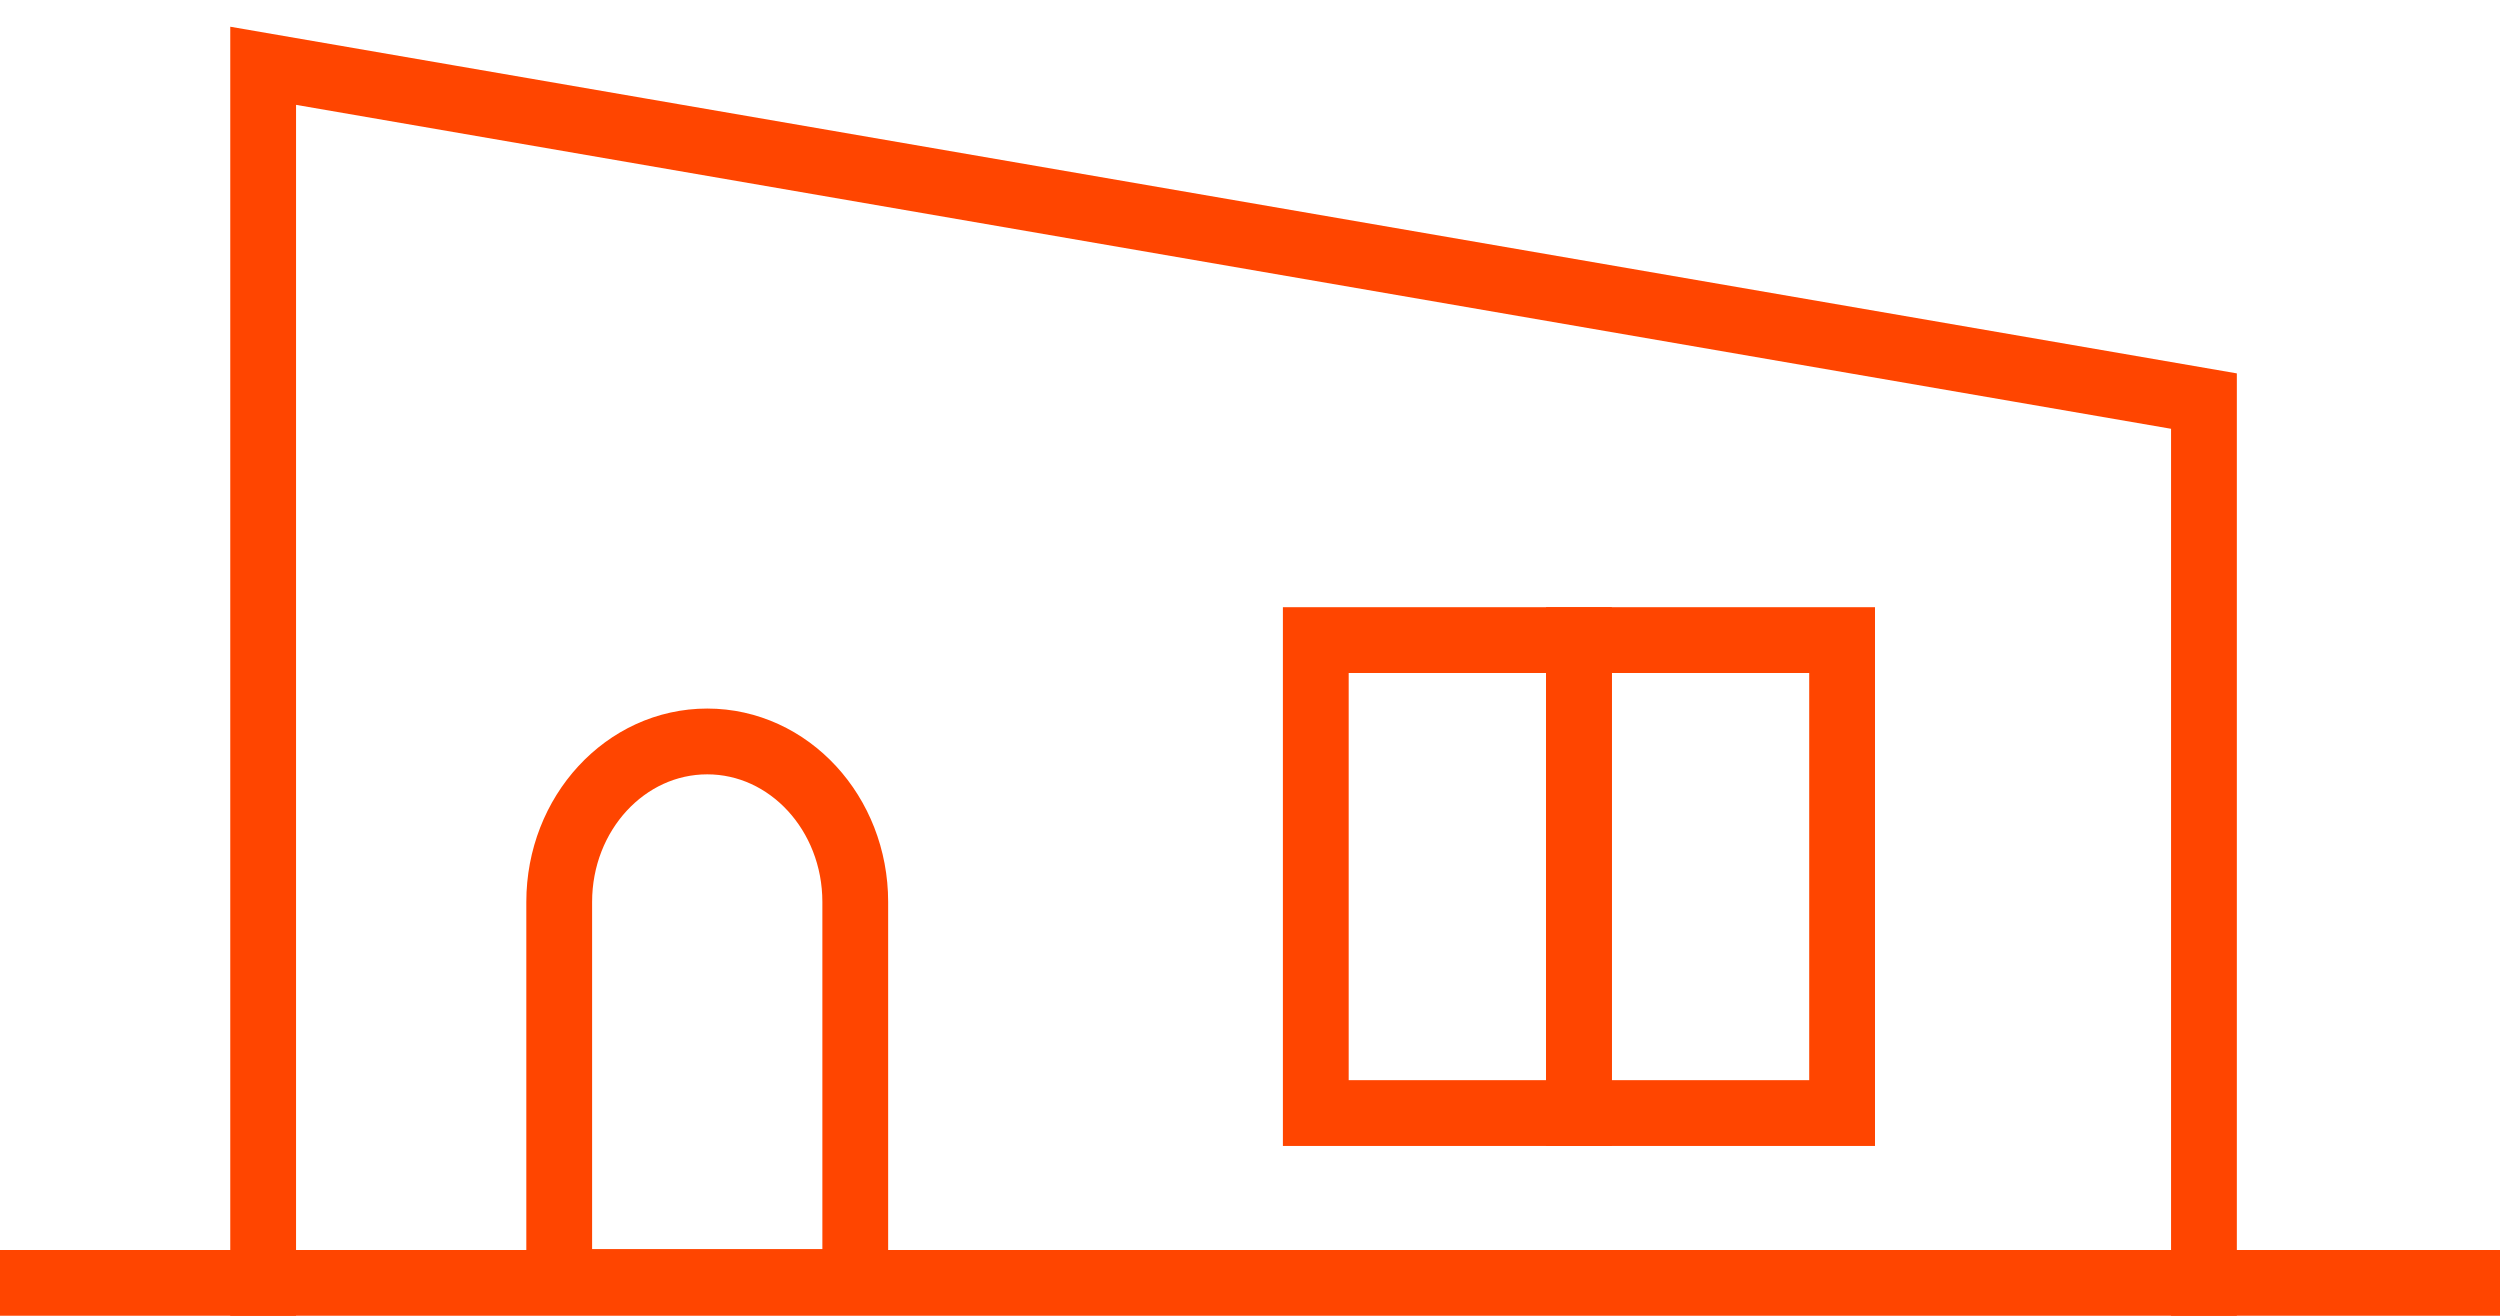<svg xmlns="http://www.w3.org/2000/svg" fill="none" viewBox="0 0 76 40" height="40" width="76">
<path stroke-width="2" stroke="#FF4500" d="M8 40V2L67 12.193V40"></path>
<rect stroke-width="2" stroke="#FF4500" height="14.378" width="8" y="19.459" x="48"></rect>
<rect stroke-width="2" stroke="#FF4500" height="14.378" width="8" y="19.459" x="40"></rect>
<path stroke-width="2" stroke="#FF4500" d="M25.4 38.972H17.6C17.269 38.972 17 38.681 17 38.321V27.419C17 24.724 19.015 22.54 21.5 22.54C23.985 22.54 26 24.724 26 27.419V38.321C26 38.681 25.731 38.972 25.4 38.972Z"></path>
<line stroke-width="2" stroke="#FF4500" y2="38.999" x2="76" y1="38.999"></line>
</svg>
